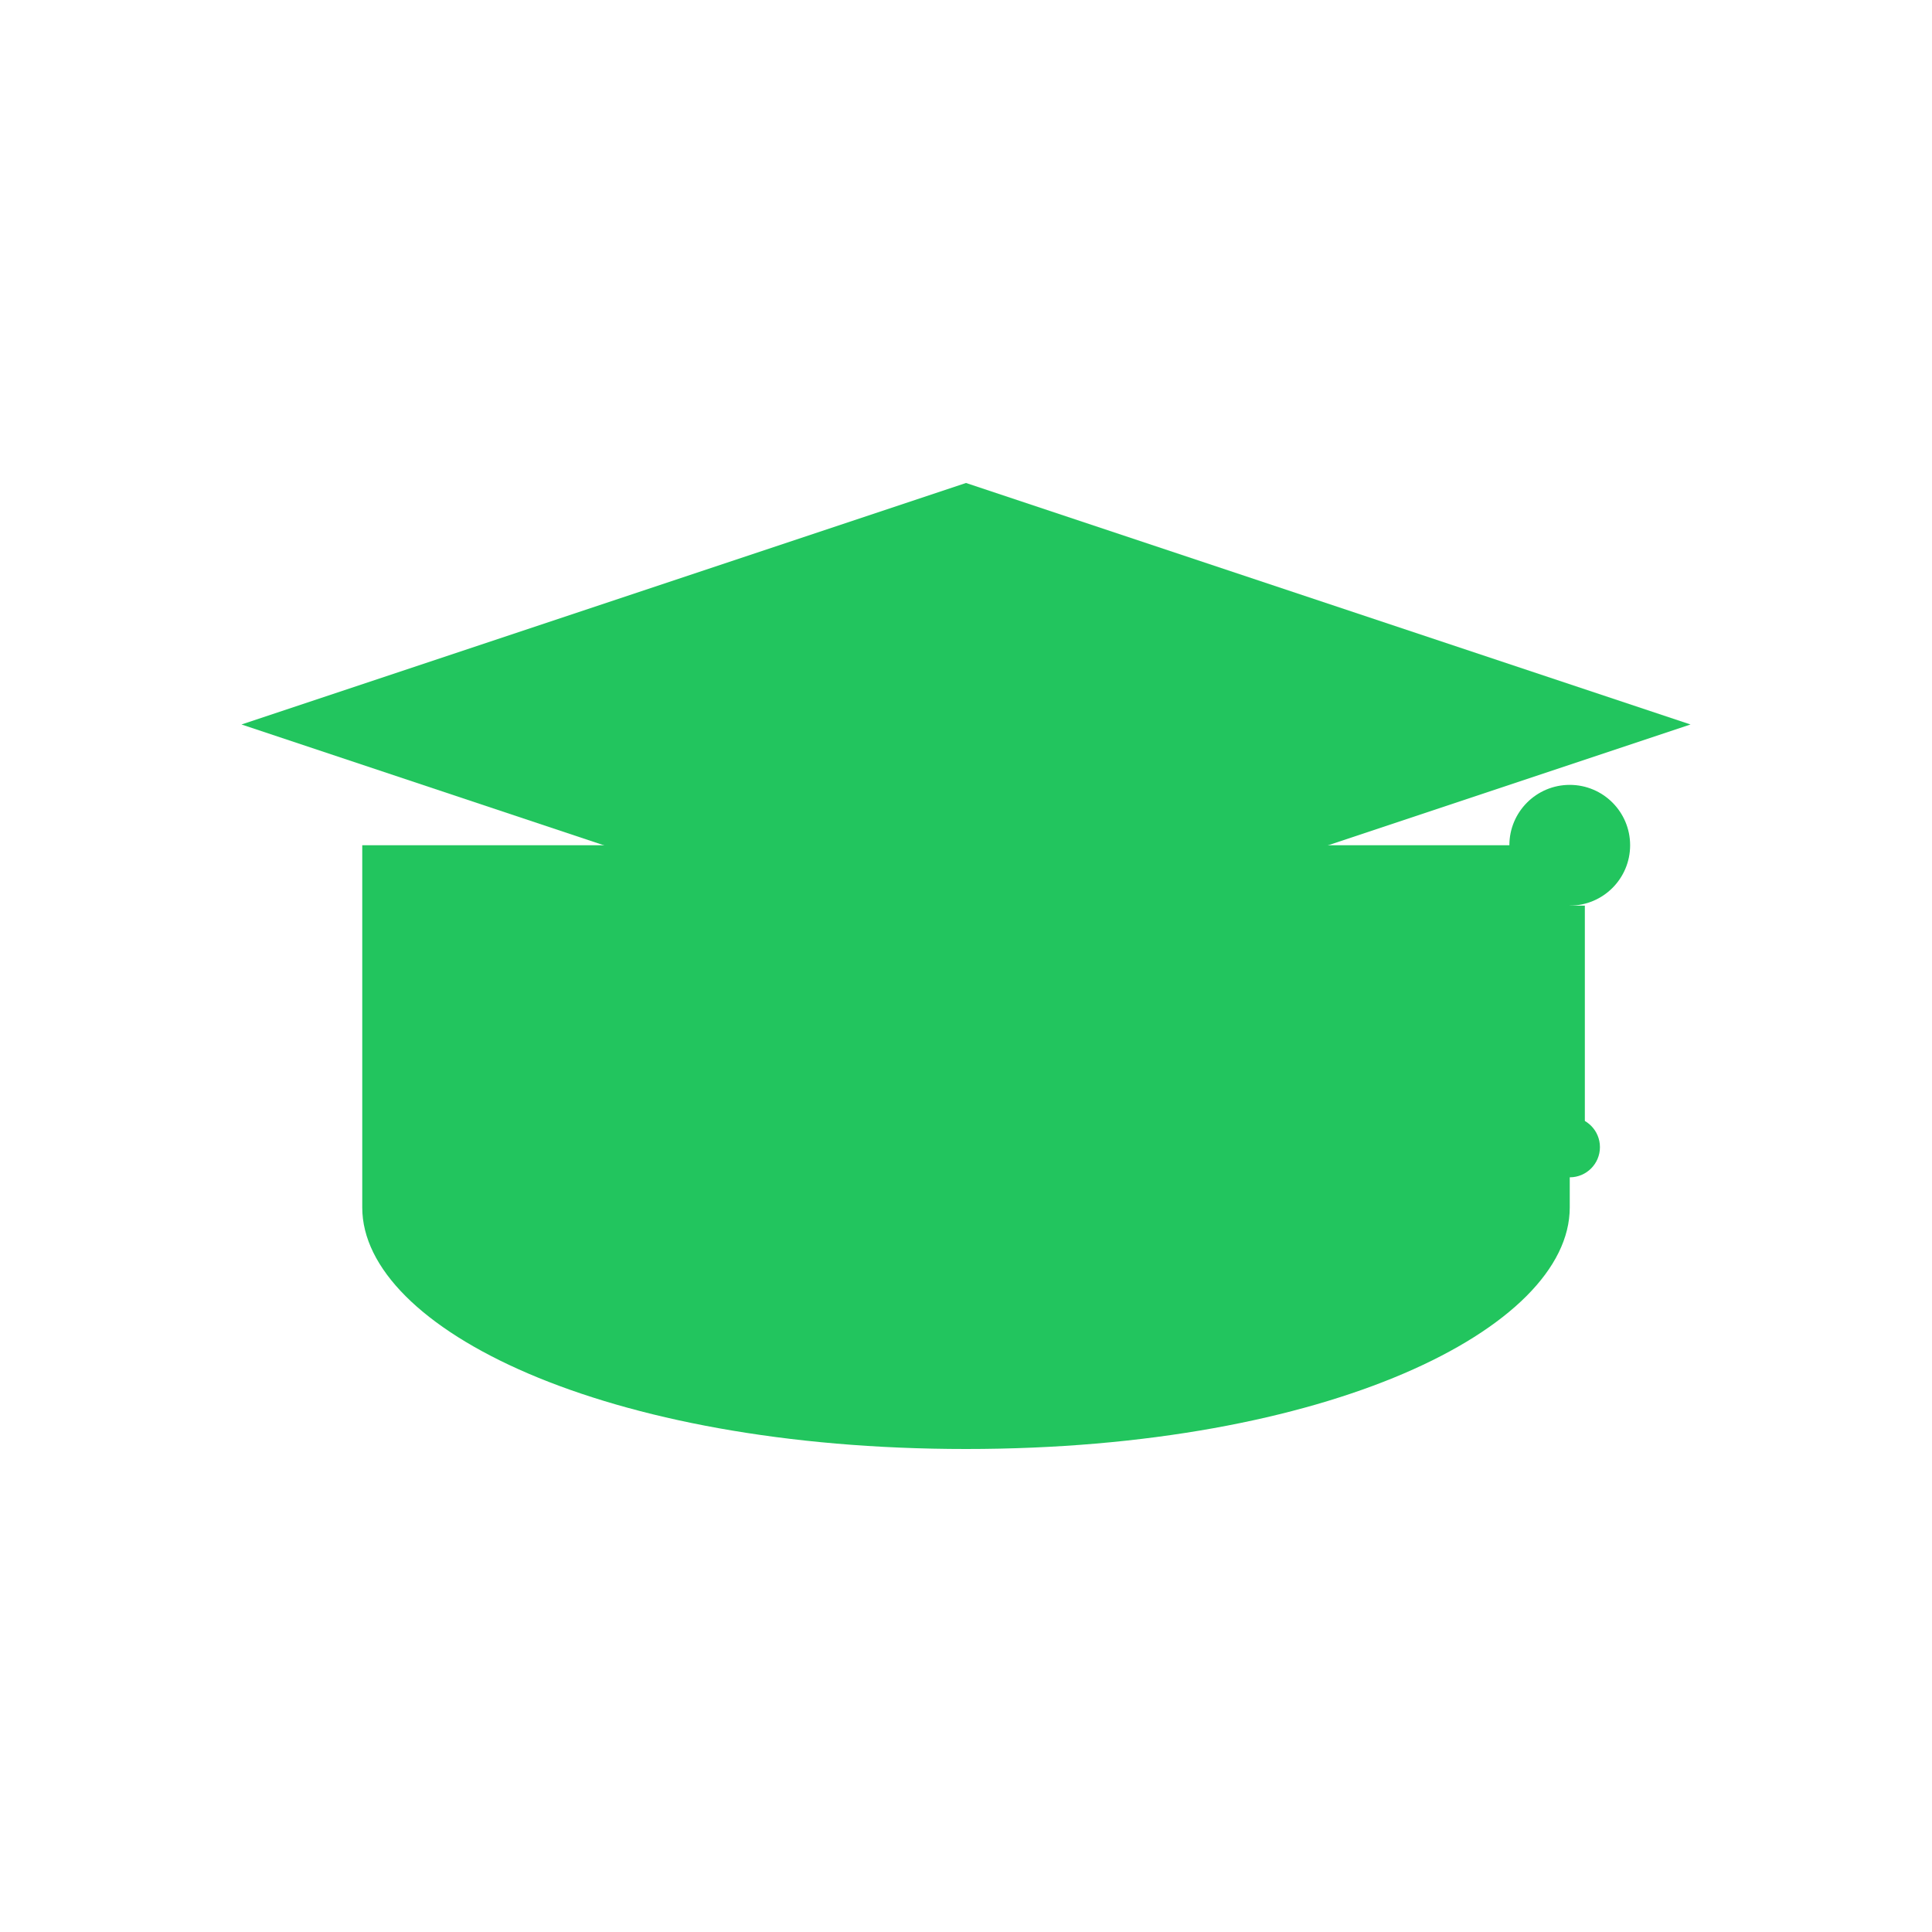 <svg xmlns="http://www.w3.org/2000/svg" viewBox="0 0 32 32">
  <!-- Green graduation cap icon -->
  <g fill="#22c55e">
    <!-- Graduation cap base -->
    <path d="M16 8L4 12L16 16L28 12L16 8Z"/>
    <!-- Cap volume -->
    <path d="M6 14V20C6 22 10 24 16 24C22 24 26 22 26 20V14"/>
    <!-- Tassel -->
    <circle cx="26" cy="14" r="1"/>
    <line x1="26" y1="15" x2="26" y2="19" stroke="#22c55e" stroke-width="0.5"/>
    <circle cx="26" cy="19" r="0.5"/>
  </g>
</svg>
